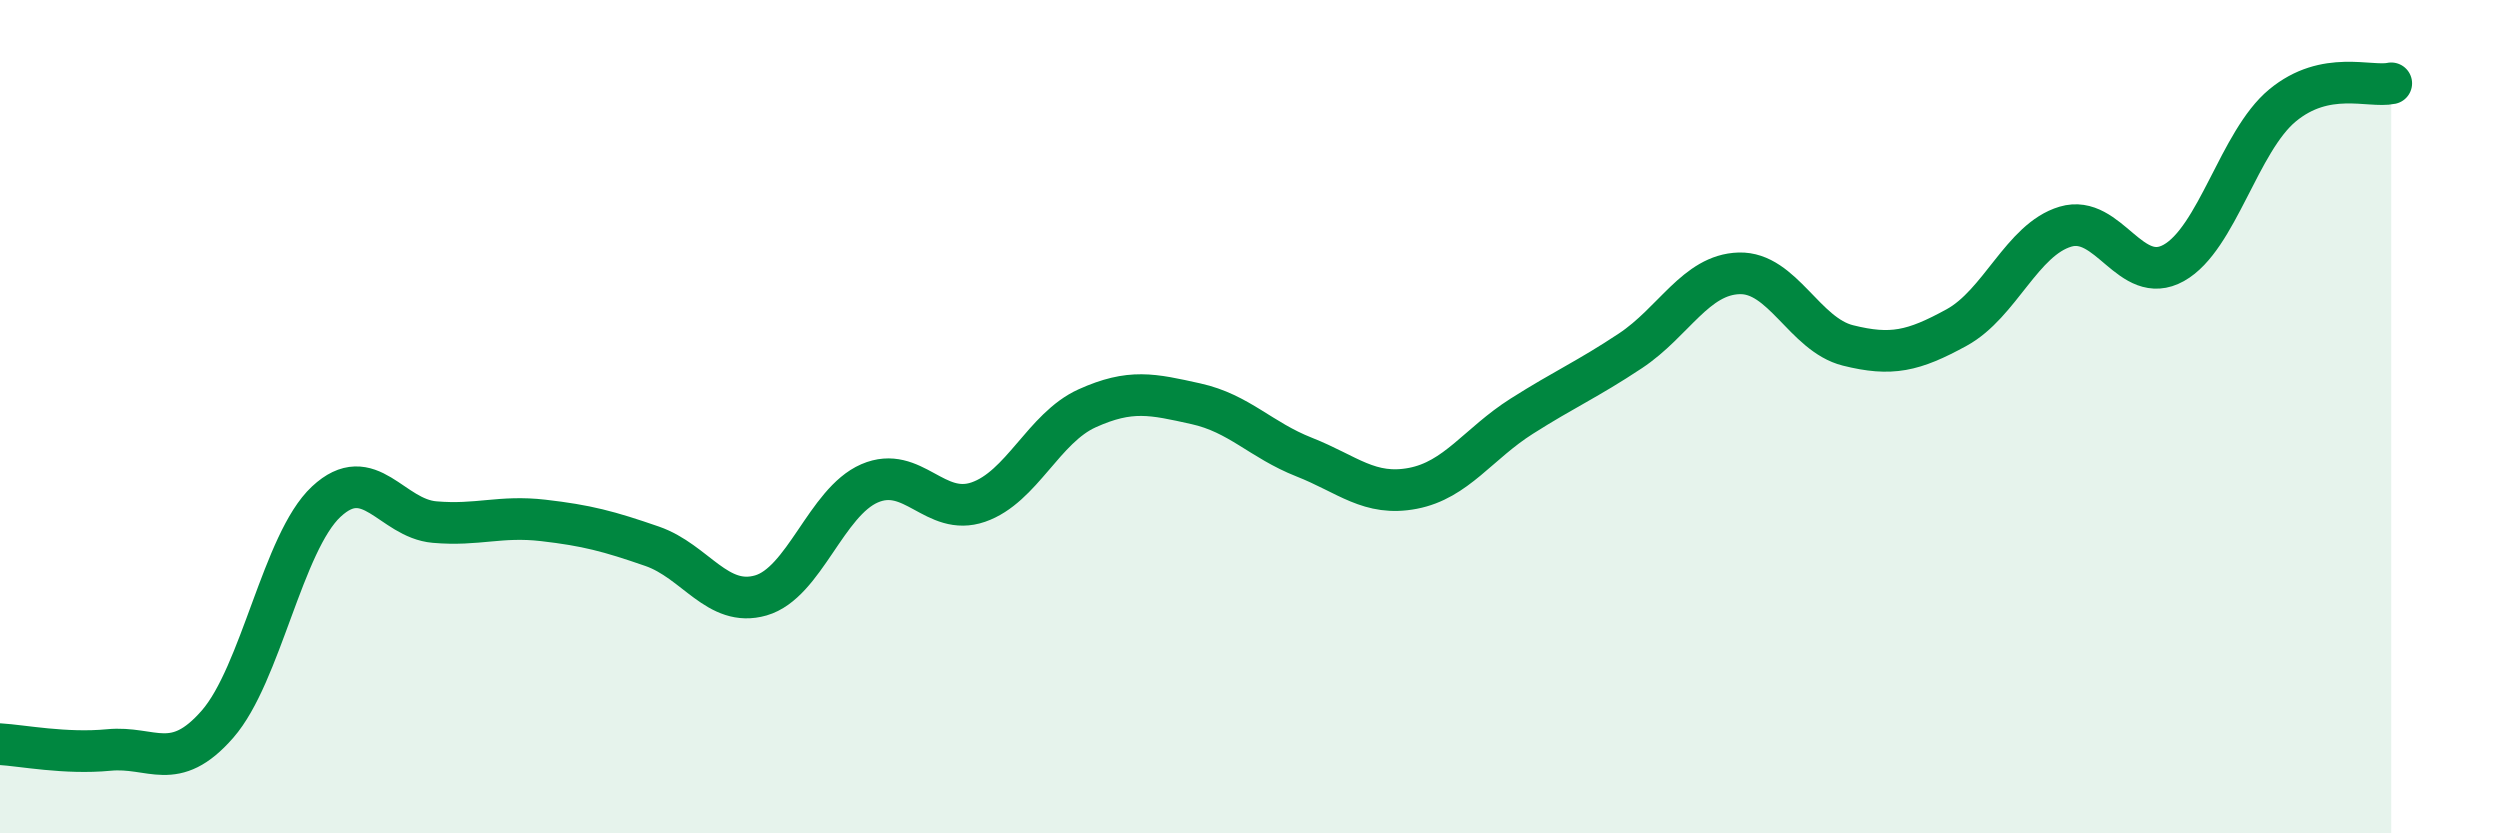 
    <svg width="60" height="20" viewBox="0 0 60 20" xmlns="http://www.w3.org/2000/svg">
      <path
        d="M 0,17.86 C 0.52,17.89 1.57,18.1 2.61,18 C 3.65,17.9 4.18,18.57 5.22,17.38 C 6.26,16.19 6.79,13.01 7.83,12.04 C 8.87,11.07 9.39,12.44 10.43,12.53 C 11.47,12.62 12,12.37 13.04,12.49 C 14.08,12.61 14.61,12.75 15.65,13.11 C 16.69,13.47 17.22,14.59 18.26,14.29 C 19.3,13.99 19.83,12.05 20.87,11.6 C 21.91,11.15 22.44,12.41 23.48,12.05 C 24.52,11.69 25.05,10.27 26.09,9.8 C 27.13,9.33 27.66,9.46 28.7,9.69 C 29.74,9.92 30.26,10.56 31.3,10.97 C 32.34,11.38 32.87,11.92 33.91,11.72 C 34.95,11.52 35.48,10.65 36.52,9.99 C 37.56,9.33 38.09,9.11 39.13,8.42 C 40.17,7.73 40.7,6.59 41.74,6.56 C 42.78,6.53 43.31,8.03 44.35,8.29 C 45.39,8.55 45.92,8.43 46.96,7.86 C 48,7.29 48.53,5.75 49.57,5.44 C 50.61,5.13 51.13,6.89 52.17,6.31 C 53.21,5.73 53.74,3.39 54.78,2.53 C 55.82,1.67 56.87,2.11 57.39,2L57.39 20L0 20Z"
        fill="#008740"
        opacity="0.1"
        stroke-linecap="round"
        stroke-linejoin="round"
      />
      <path
        d="M 0,17.86 C 0.52,17.89 1.57,18.1 2.61,18 C 3.65,17.9 4.18,18.57 5.22,17.38 C 6.26,16.19 6.79,13.01 7.83,12.04 C 8.87,11.07 9.39,12.44 10.43,12.53 C 11.47,12.62 12,12.37 13.04,12.49 C 14.08,12.61 14.61,12.75 15.65,13.11 C 16.69,13.47 17.22,14.59 18.26,14.29 C 19.3,13.99 19.83,12.05 20.87,11.6 C 21.91,11.15 22.44,12.41 23.48,12.05 C 24.52,11.69 25.05,10.27 26.09,9.8 C 27.13,9.33 27.66,9.46 28.7,9.69 C 29.74,9.92 30.26,10.56 31.3,10.97 C 32.34,11.38 32.87,11.92 33.91,11.72 C 34.95,11.52 35.48,10.65 36.52,9.99 C 37.56,9.33 38.09,9.11 39.13,8.42 C 40.17,7.73 40.7,6.59 41.74,6.56 C 42.78,6.53 43.31,8.03 44.35,8.29 C 45.39,8.55 45.92,8.43 46.96,7.86 C 48,7.29 48.53,5.75 49.57,5.44 C 50.61,5.13 51.13,6.89 52.17,6.31 C 53.21,5.73 53.74,3.39 54.78,2.53 C 55.82,1.67 56.87,2.11 57.39,2"
        stroke="#008740"
        stroke-width="1"
        fill="none"
        stroke-linecap="round"
        stroke-linejoin="round"
      />
    </svg>
  